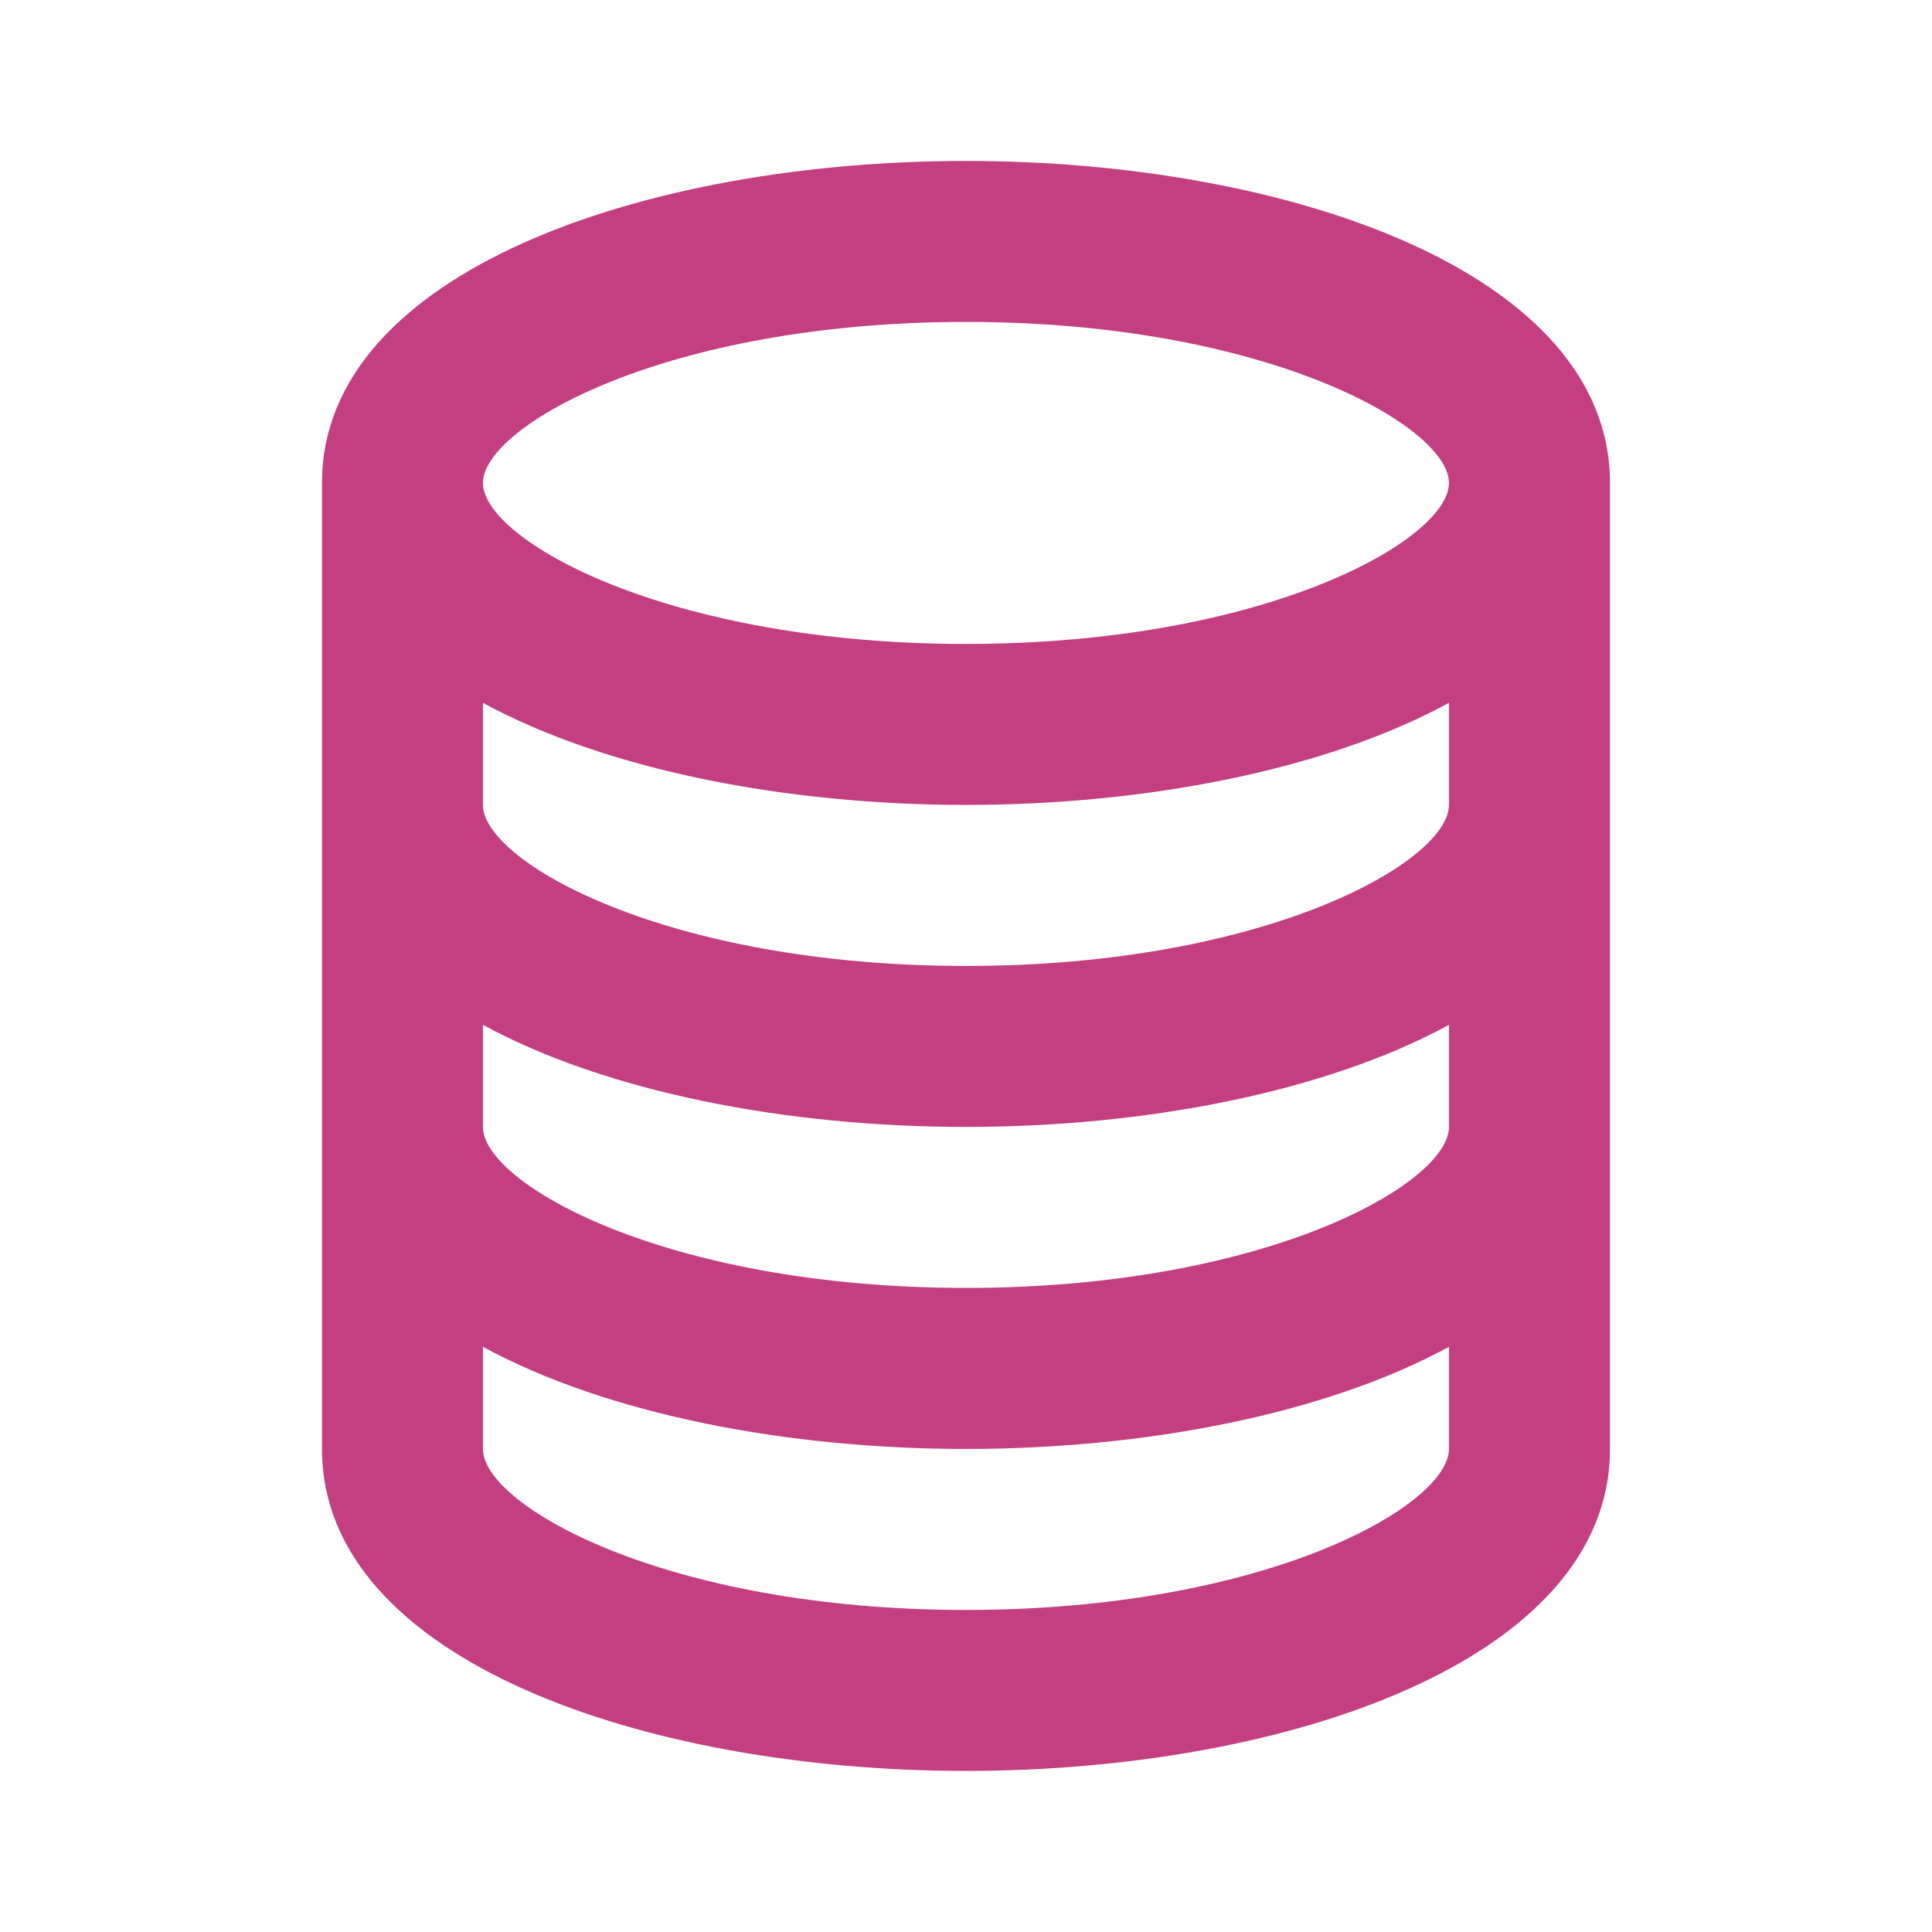 <svg width="40" height="40" viewBox="0 0 40 40" fill="none" xmlns="http://www.w3.org/2000/svg">
<g id="bx-coin-stack.svg">
<path id="Vector" d="M19.999 36.665C26.626 36.665 33.333 34.375 33.333 29.999V9.999C33.333 5.622 26.626 3.332 19.999 3.332C13.373 3.332 6.666 5.622 6.666 9.999V29.999C6.666 34.375 13.373 36.665 19.999 36.665ZM19.999 33.332C13.796 33.332 9.999 31.174 9.999 29.999V27.885C12.568 29.282 16.294 29.999 19.999 29.999C23.704 29.999 27.431 29.282 29.999 27.885V29.999C29.999 31.174 26.203 33.332 19.999 33.332ZM19.999 6.665C26.203 6.665 29.999 8.824 29.999 9.999C29.999 11.174 26.203 13.332 19.999 13.332C13.796 13.332 9.999 11.174 9.999 9.999C9.999 8.824 13.796 6.665 19.999 6.665ZM9.999 14.552C12.568 15.949 16.294 16.665 19.999 16.665C23.704 16.665 27.431 15.949 29.999 14.552V16.665C29.999 17.84 26.203 19.999 19.999 19.999C13.796 19.999 9.999 17.84 9.999 16.665V14.552ZM9.999 21.219C12.568 22.615 16.294 23.332 19.999 23.332C23.704 23.332 27.431 22.615 29.999 21.219V23.332C29.999 24.507 26.203 26.665 19.999 26.665C13.796 26.665 9.999 24.507 9.999 23.332V21.219Z" fill="#C43F82"/>
</g>
</svg>

